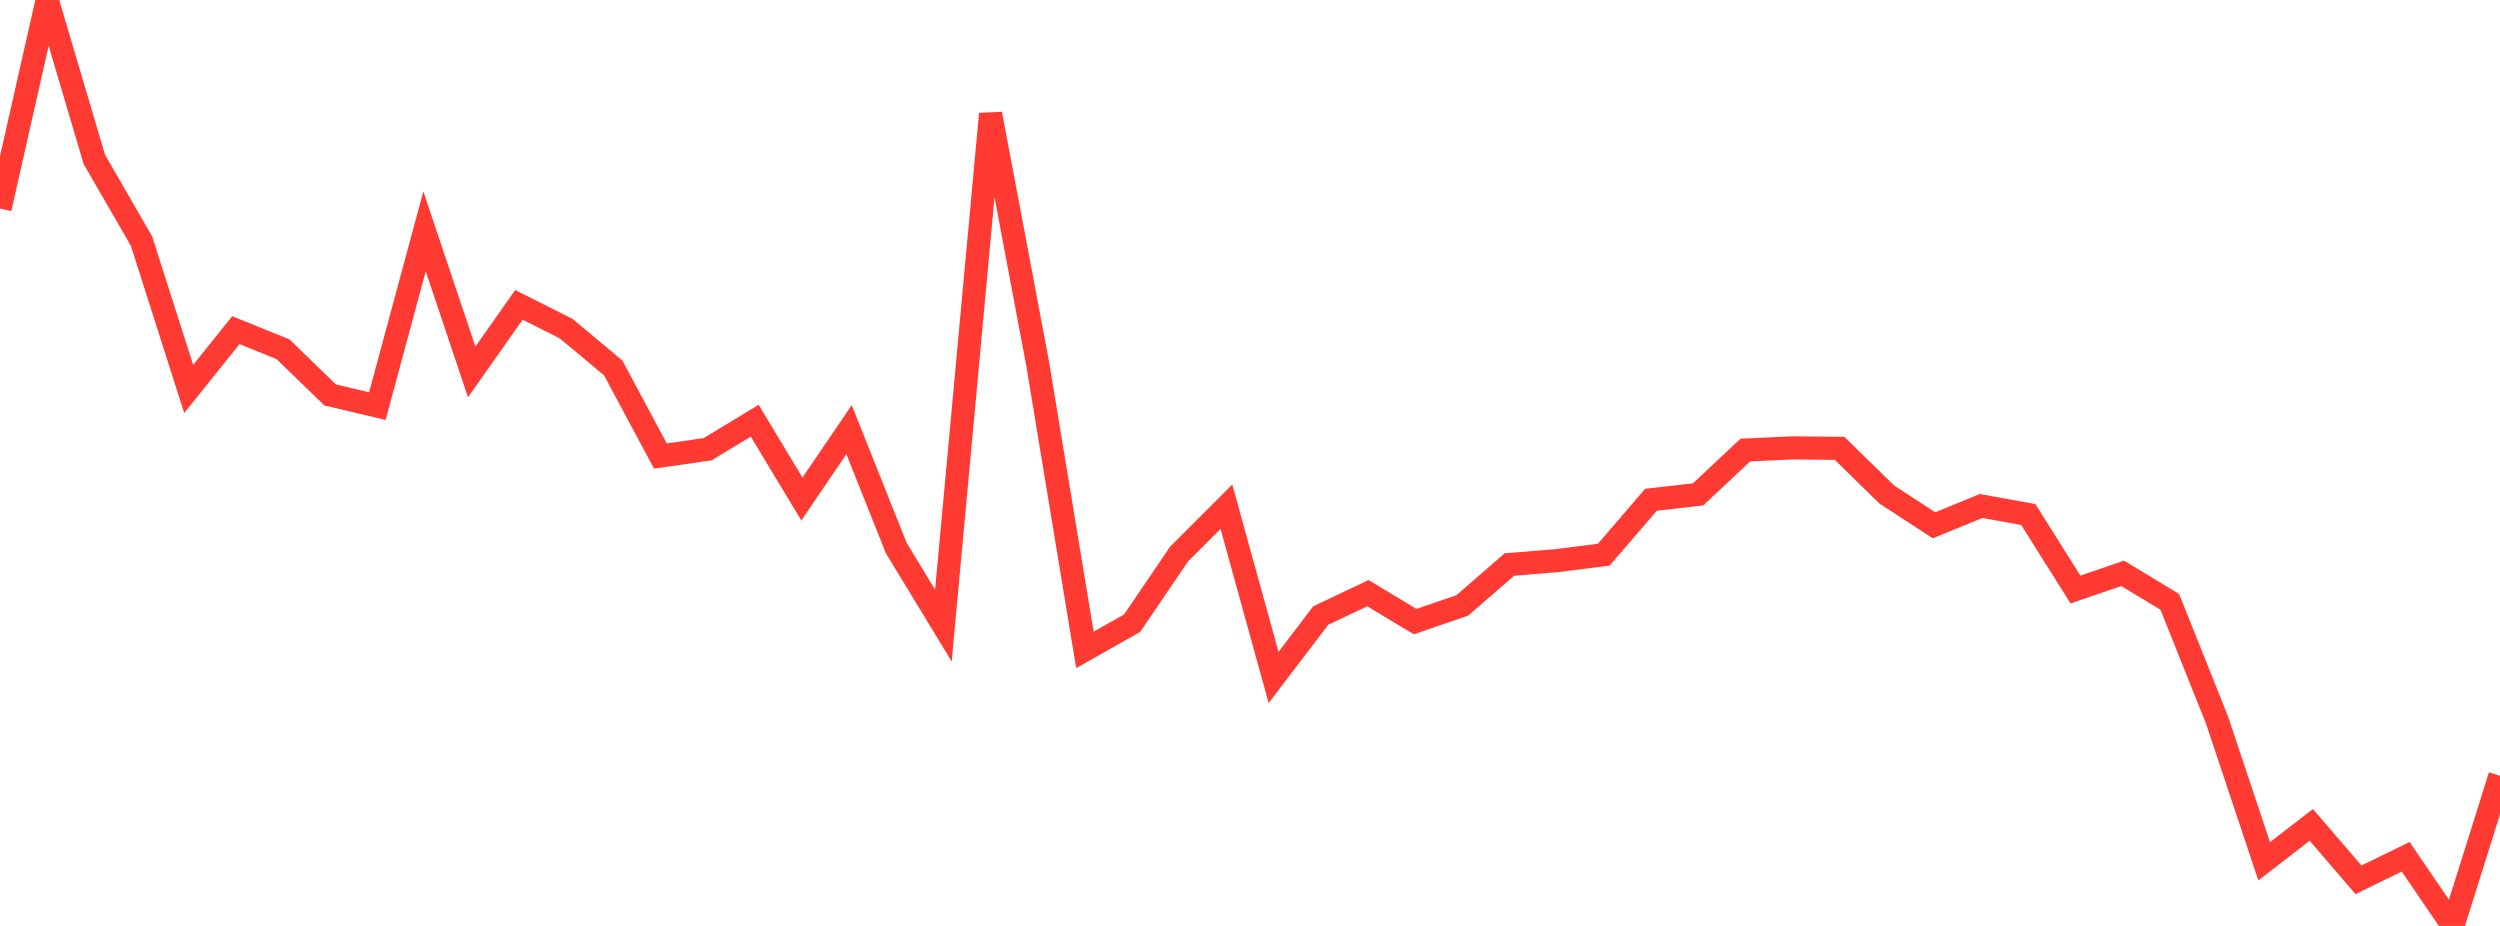 <?xml version="1.0" standalone="no"?>
<!DOCTYPE svg PUBLIC "-//W3C//DTD SVG 1.1//EN" "http://www.w3.org/Graphics/SVG/1.1/DTD/svg11.dtd">

<svg width="135" height="50" viewBox="0 0 135 50" preserveAspectRatio="none" 
  xmlns="http://www.w3.org/2000/svg"
  xmlns:xlink="http://www.w3.org/1999/xlink">


<polyline points="0.0, 11.263 2.547, 0.0 5.094, 8.61 7.642, 13.019 10.189, 21.005 12.736, 17.828 15.283, 18.861 17.83, 21.328 20.377, 21.931 22.925, 12.496 25.472, 20.085 28.019, 16.464 30.566, 17.742 33.113, 19.868 35.66, 24.625 38.208, 24.26 40.755, 22.718 43.302, 26.947 45.849, 23.201 48.396, 29.591 50.943, 33.781 53.491, 6.151 56.038, 19.666 58.585, 35.093 61.132, 33.655 63.679, 29.906 66.226, 27.363 68.774, 36.583 71.321, 33.238 73.868, 32.032 76.415, 33.567 78.962, 32.694 81.509, 30.484 84.057, 30.276 86.604, 29.952 89.151, 26.989 91.698, 26.696 94.245, 24.304 96.792, 24.185 99.34, 24.212 101.887, 26.706 104.434, 28.365 106.981, 27.324 109.528, 27.784 112.075, 31.834 114.623, 30.96 117.17, 32.503 119.717, 38.877 122.264, 46.51 124.811, 44.545 127.358, 47.509 129.906, 46.266 132.453, 50.0 135.0, 41.892" fill="none" stroke="#ff3a33" stroke-width="1.25"/>

</svg>
